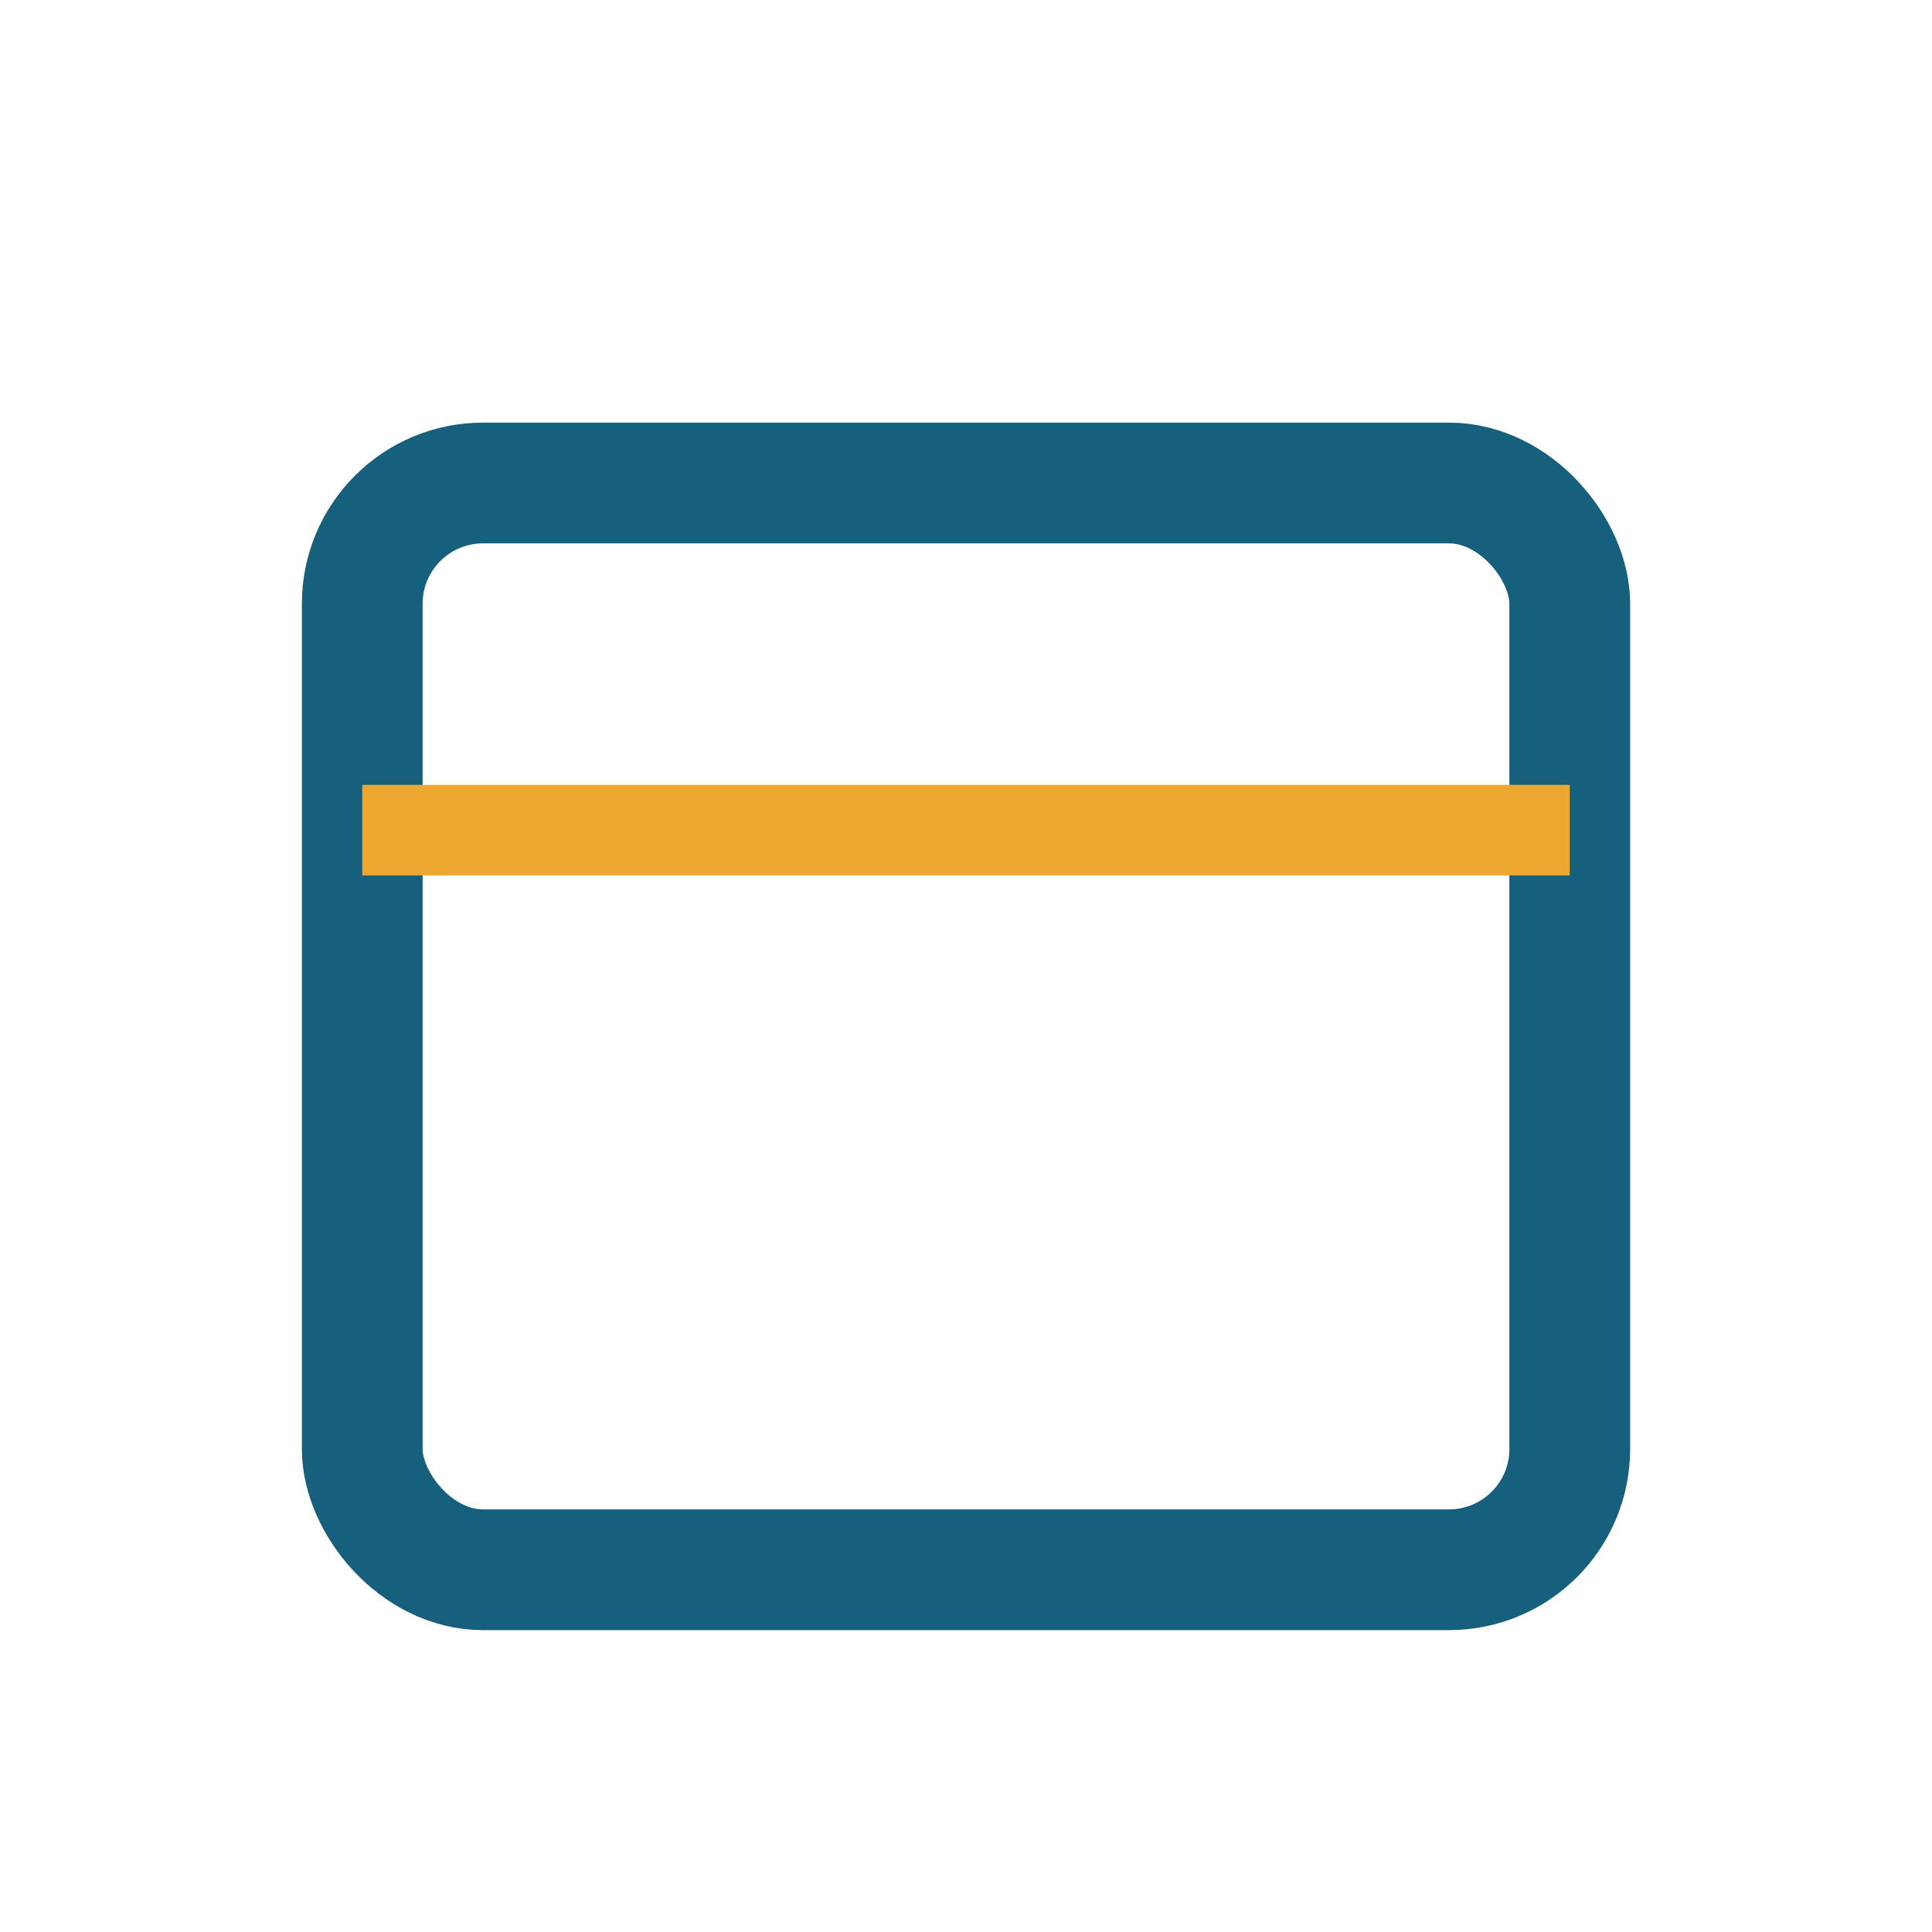 <?xml version="1.0" encoding="UTF-8"?>
<svg xmlns="http://www.w3.org/2000/svg" width="32" height="32" viewBox="0 0 32 32"><rect x="6" y="8" width="20" height="18" rx="2" fill="none" stroke="#17607D" stroke-width="2"/><rect x="6" y="13" width="20" height="1.5" fill="#EDA832"/></svg>